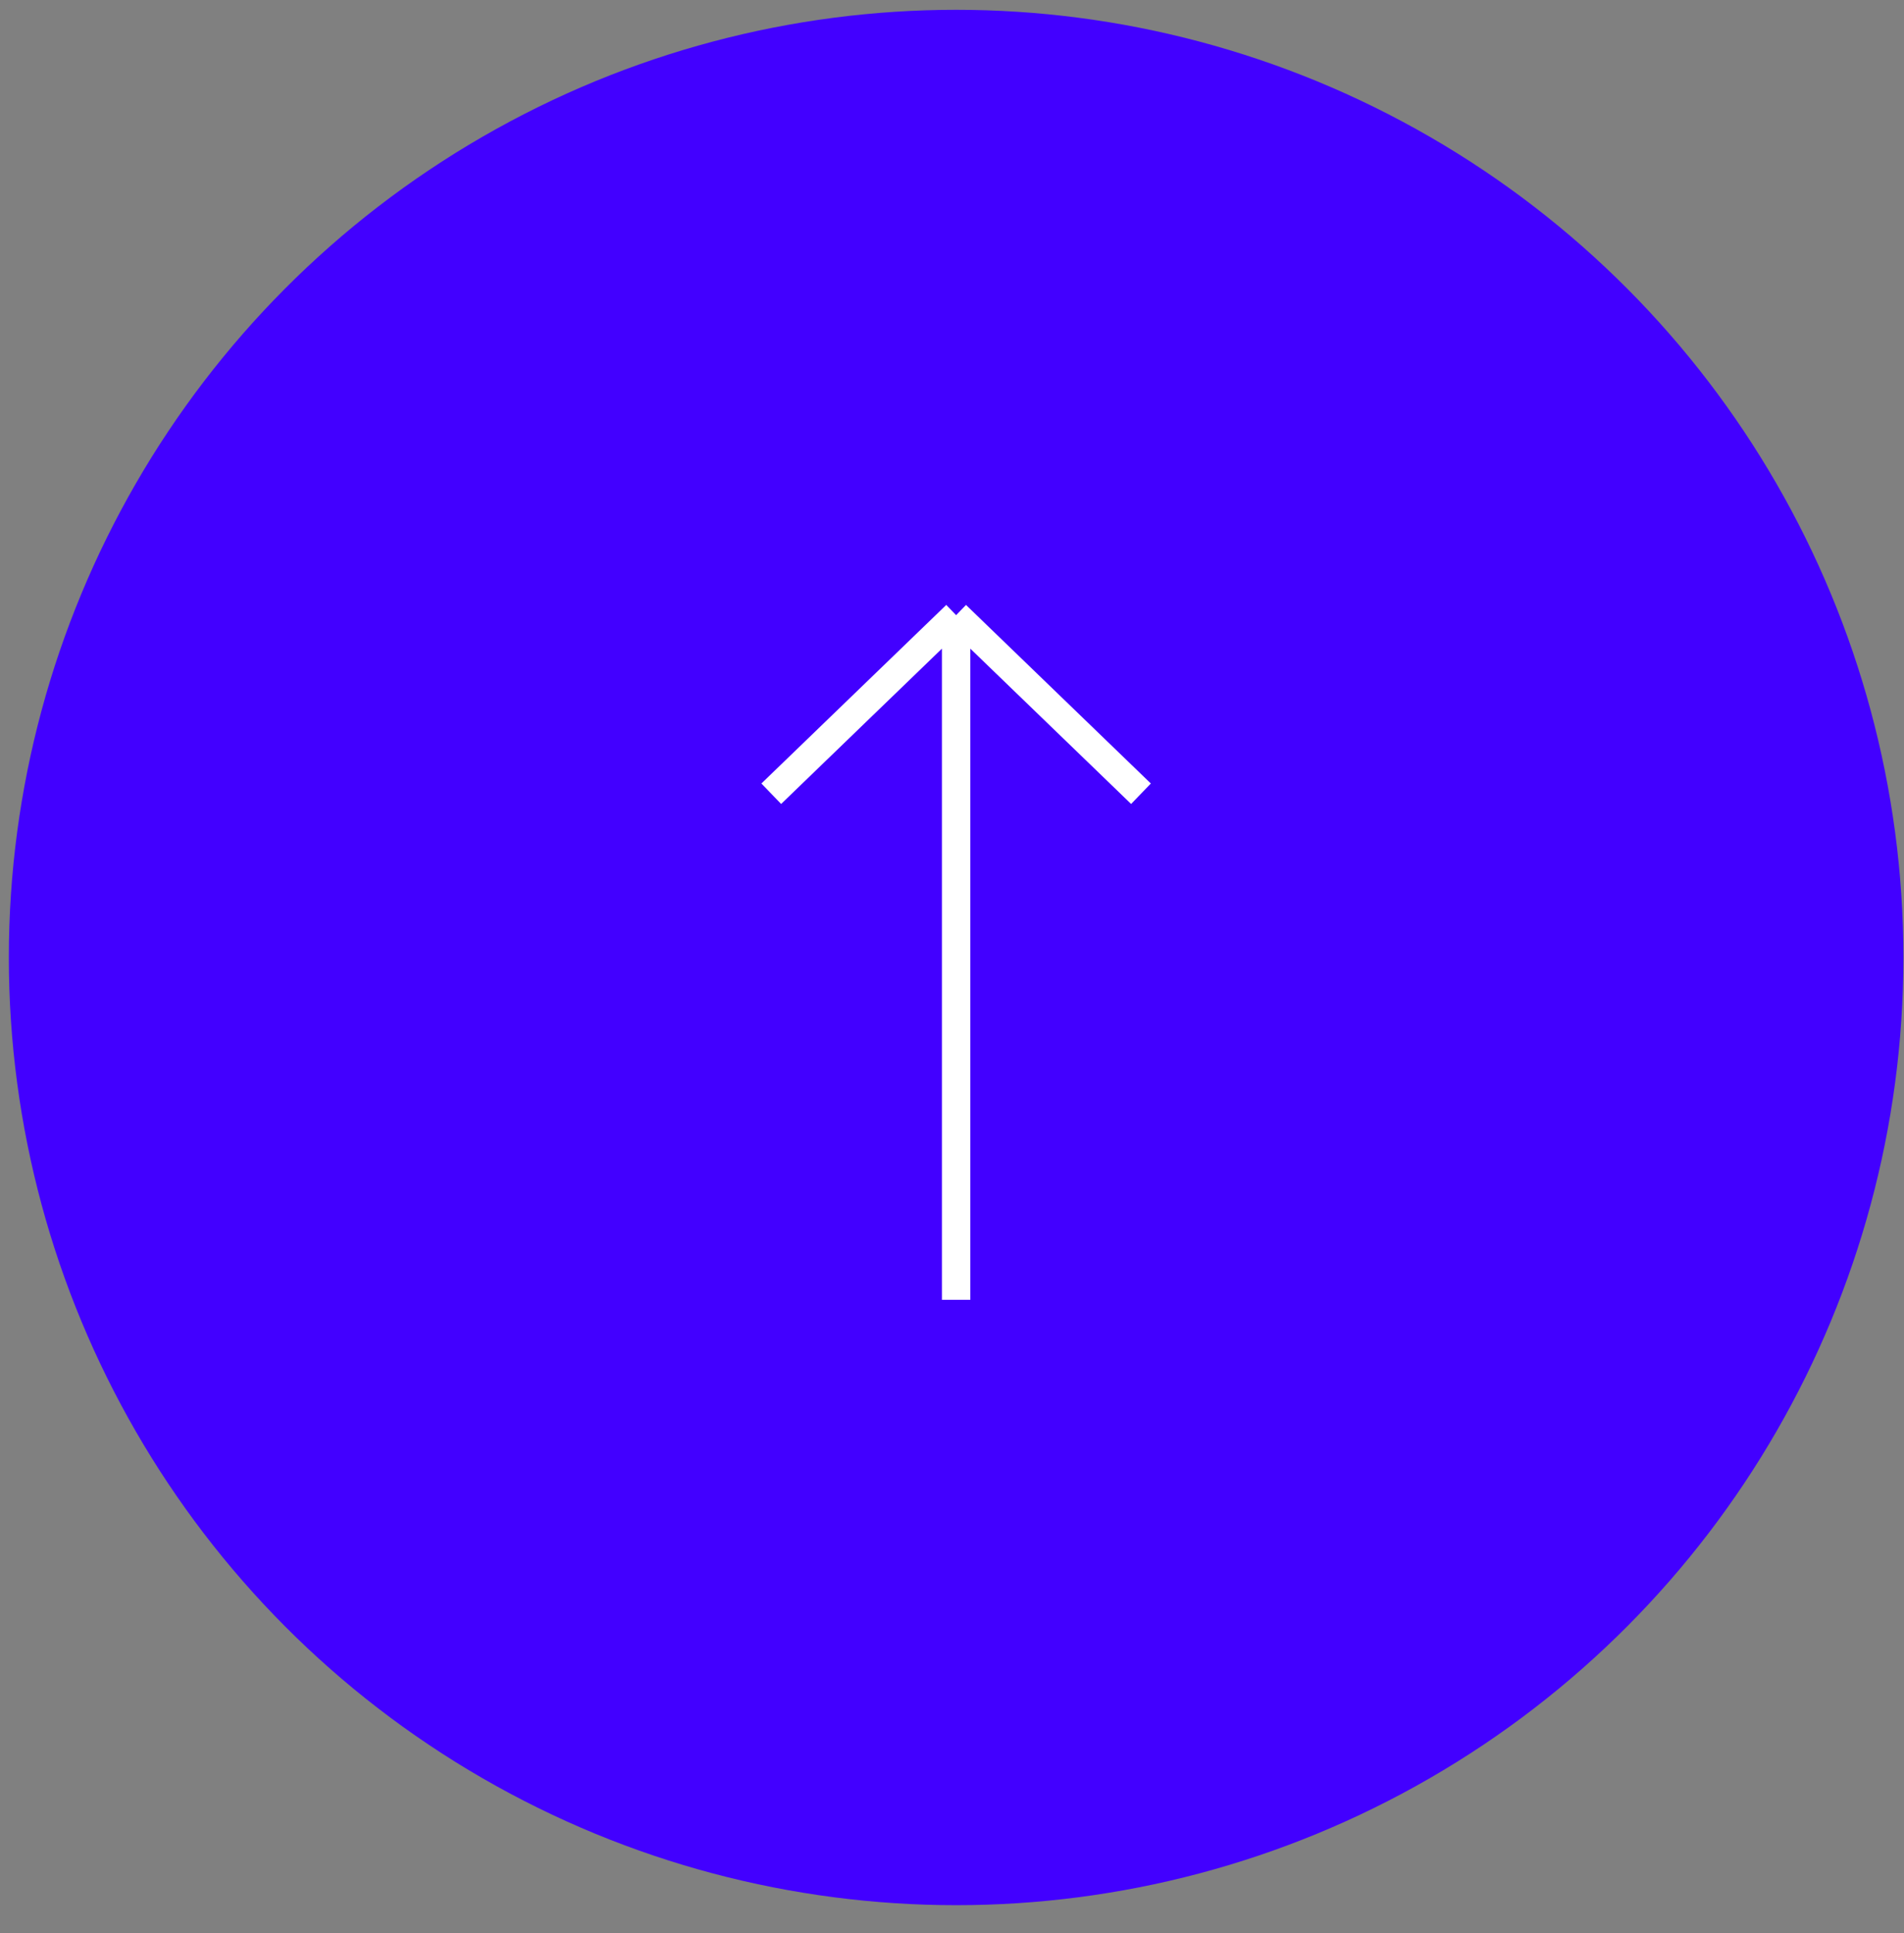 <?xml version="1.0" encoding="UTF-8"?> <svg xmlns="http://www.w3.org/2000/svg" width="67" height="68" viewBox="0 0 67 68" fill="none"><rect x="0" y="0" width="67" height="68" fill="#808080" stroke="none"/> <circle cx="33.645" cy="33.679" r="33.334" fill="#4200FF"></circle> <path d="M33.645 45.72L33.645 21.638M33.645 21.638L40.15 27.919M33.645 21.638L27.14 27.919" stroke="white"></path> </svg> 